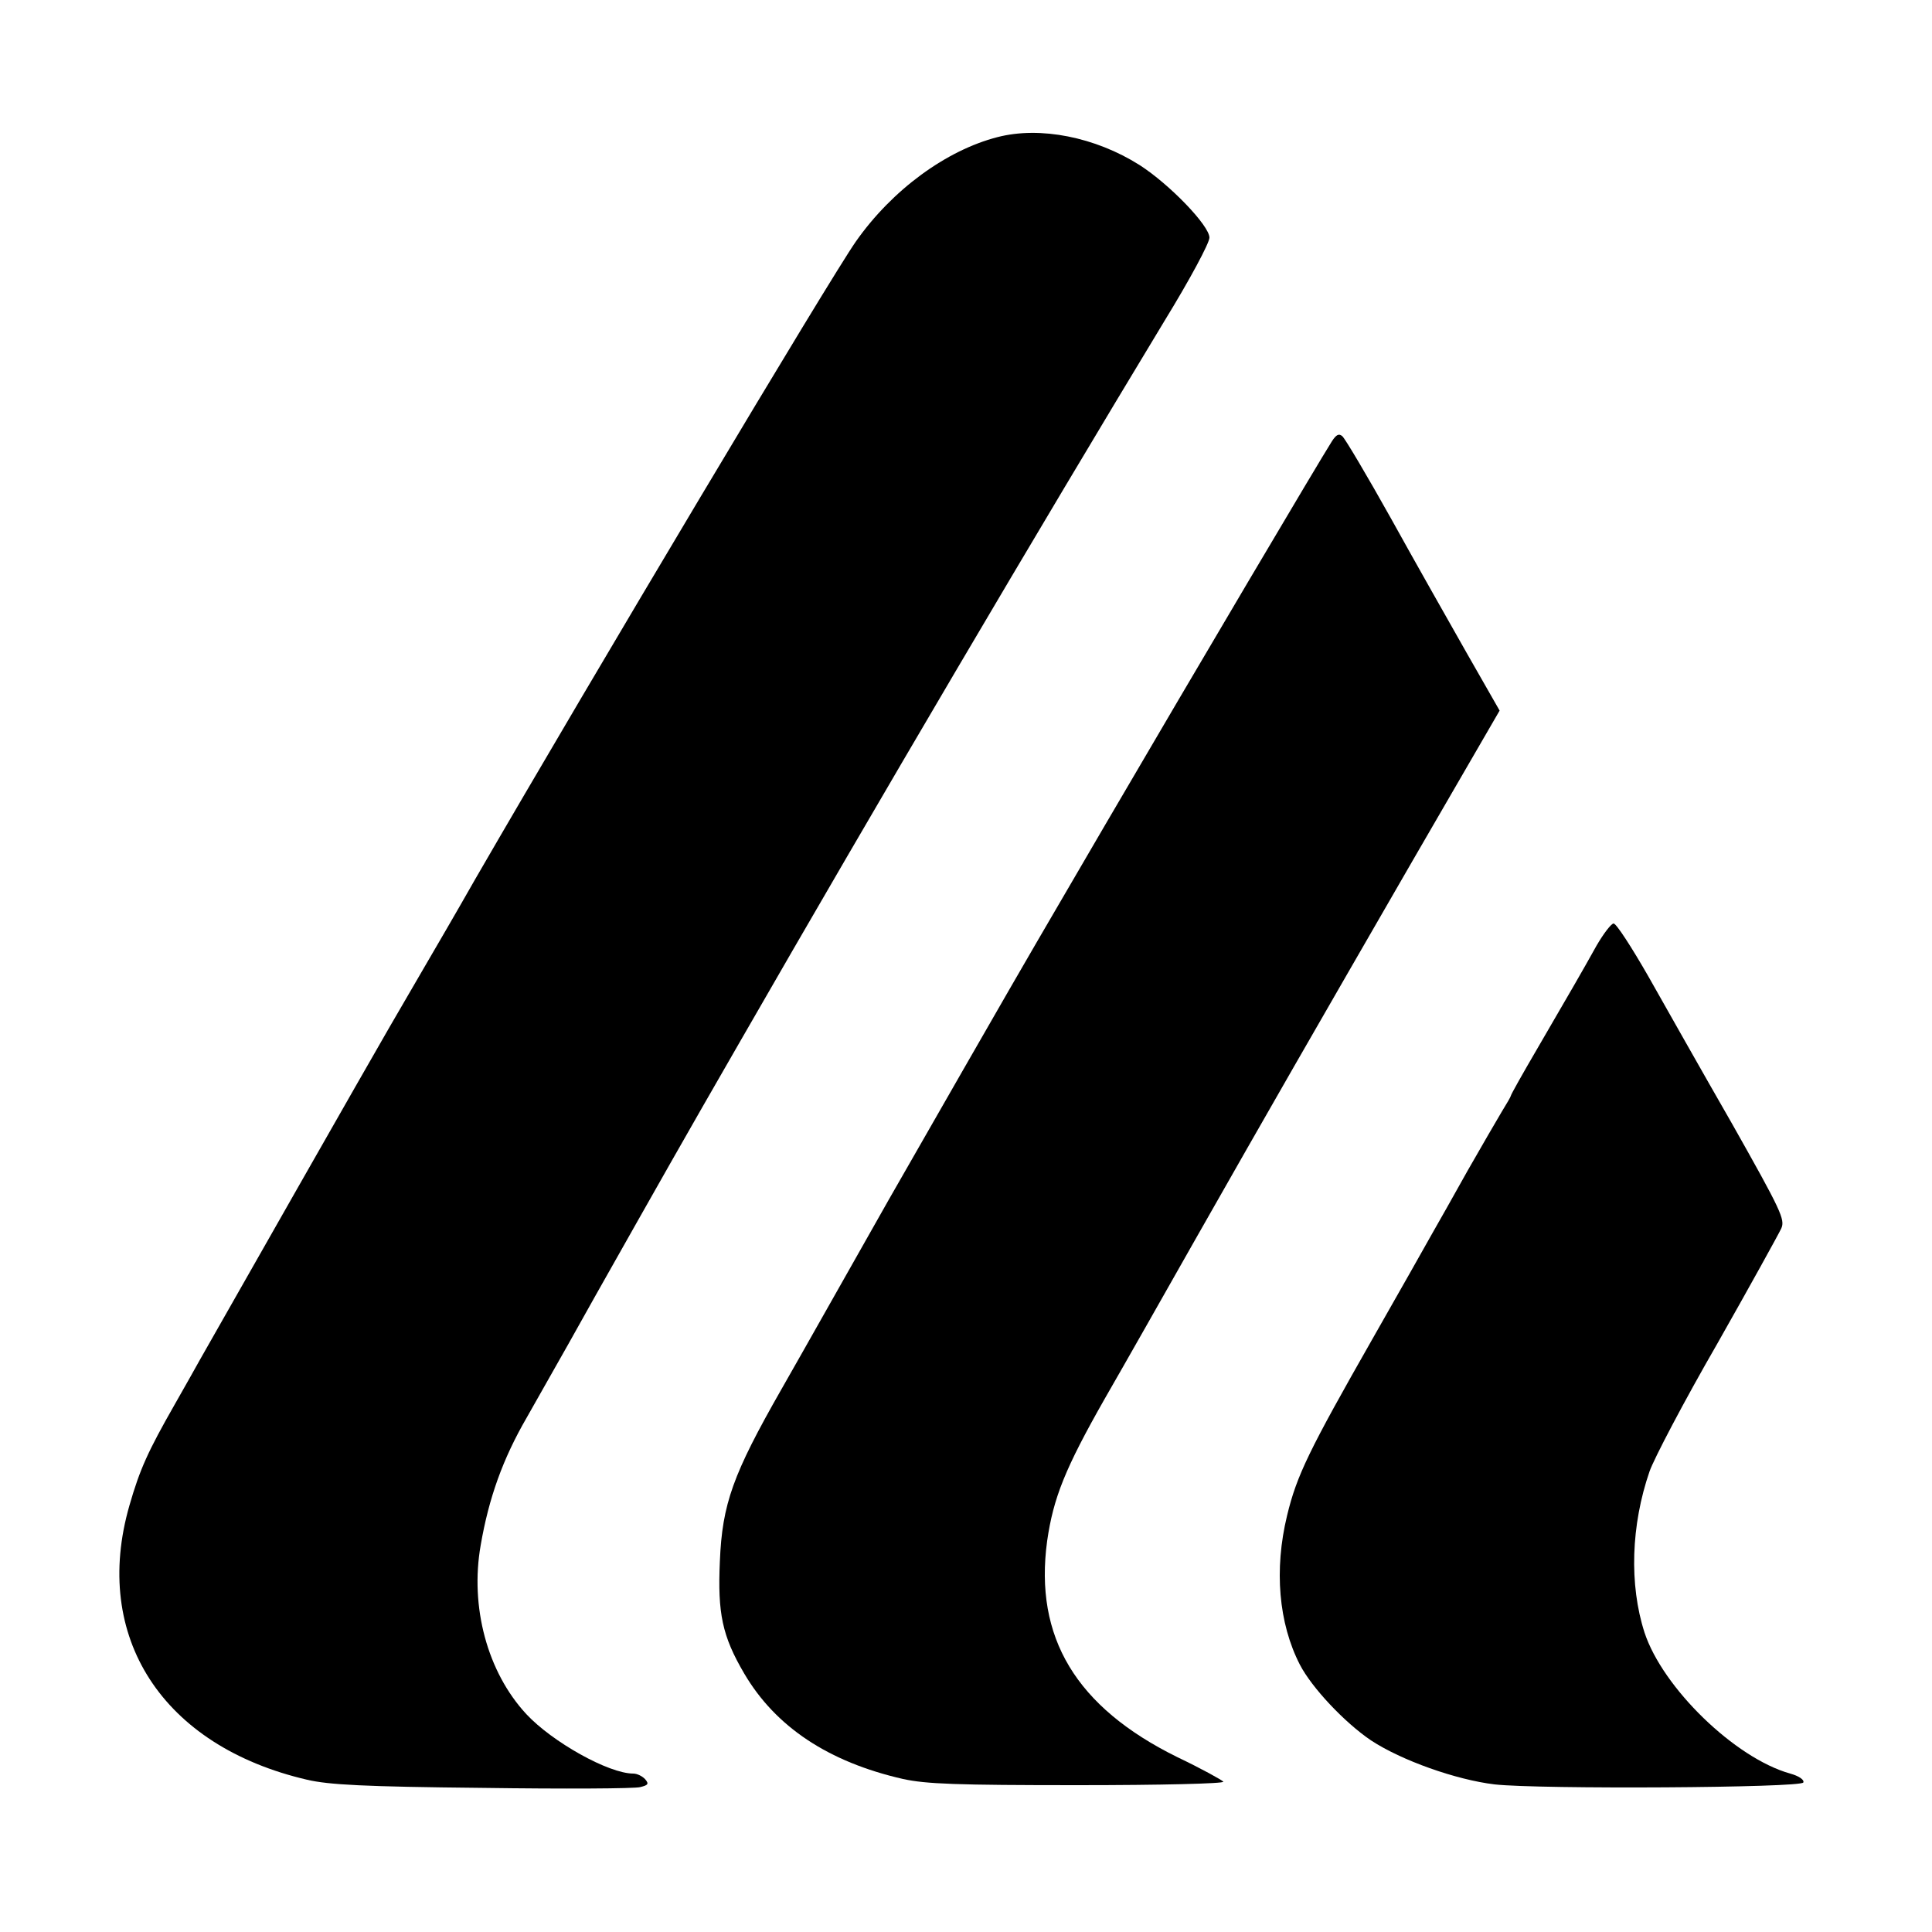 <?xml version="1.0" standalone="no"?>
<!DOCTYPE svg PUBLIC "-//W3C//DTD SVG 20010904//EN"
 "http://www.w3.org/TR/2001/REC-SVG-20010904/DTD/svg10.dtd">
<svg version="1.0" xmlns="http://www.w3.org/2000/svg"
 width="500pt" height="500pt" viewBox="0 0 500 500"
 preserveAspectRatio="xMidYMid meet">
<g transform="translate(0,500) scale(0.1,-0.1)"
fill="#000000" stroke="none">
<path d="M2581 4645 c-132 -34 -272 -136 -366 -270 -68 -97 -679 -1121 -985
-1650 -50 -88 -109 -189 -130 -225 -21 -36 -63 -108 -93 -160 -46 -79 -420
-736 -489 -858 -11 -20 -41 -73 -66 -117 -69 -121 -90 -167 -117 -261 -98
-340 85 -623 460 -710 56 -13 147 -18 453 -21 211 -3 395 -2 409 2 20 5 23 8
13 20 -7 8 -21 15 -31 15 -64 0 -210 82 -277 154 -101 109 -146 278 -118 437
21 122 57 223 119 330 29 52 78 137 107 189 29 52 61 109 70 125 166 294 228
404 375 659 364 633 767 1317 1099 1866 65 106 116 201 116 215 0 31 -103 138
-181 188 -114 72 -257 101 -368 72z"/>
<path d="M3447 3858 c-35 -55 -345 -579 -587 -993 -67 -115 -146 -250 -175
-300 -46 -78 -336 -584 -385 -670 -140 -247 -201 -356 -278 -491 -125 -219
-153 -296 -159 -445 -6 -134 6 -193 63 -290 81 -138 218 -229 411 -273 60 -13
137 -16 453 -16 213 0 379 4 376 9 -3 4 -57 34 -120 64 -261 129 -370 309
-336 559 16 111 46 187 149 368 49 85 155 272 236 415 192 338 295 517 564
983 l222 383 -84 147 c-46 81 -135 238 -197 350 -62 111 -119 207 -126 213 -9
8 -16 4 -27 -13z"/>
<path d="M4132 2553 c-39 -70 -64 -113 -153 -266 -38 -65 -69 -120 -69 -123 0
-2 -11 -21 -24 -42 -12 -20 -52 -89 -88 -152 -35 -63 -77 -137 -93 -165 -15
-27 -84 -149 -153 -270 -164 -288 -196 -353 -221 -457 -34 -140 -22 -279 33
-386 31 -60 116 -150 184 -196 79 -52 220 -102 320 -114 116 -13 795 -9 799 5
3 7 -12 17 -34 23 -143 40 -330 222 -377 365 -40 124 -35 278 13 417 11 32 89
181 175 330 85 150 159 284 166 299 10 23 0 45 -127 270 -77 134 -174 306
-217 382 -43 75 -83 137 -90 137 -6 0 -26 -26 -44 -57z"/>
</g>
</svg>
